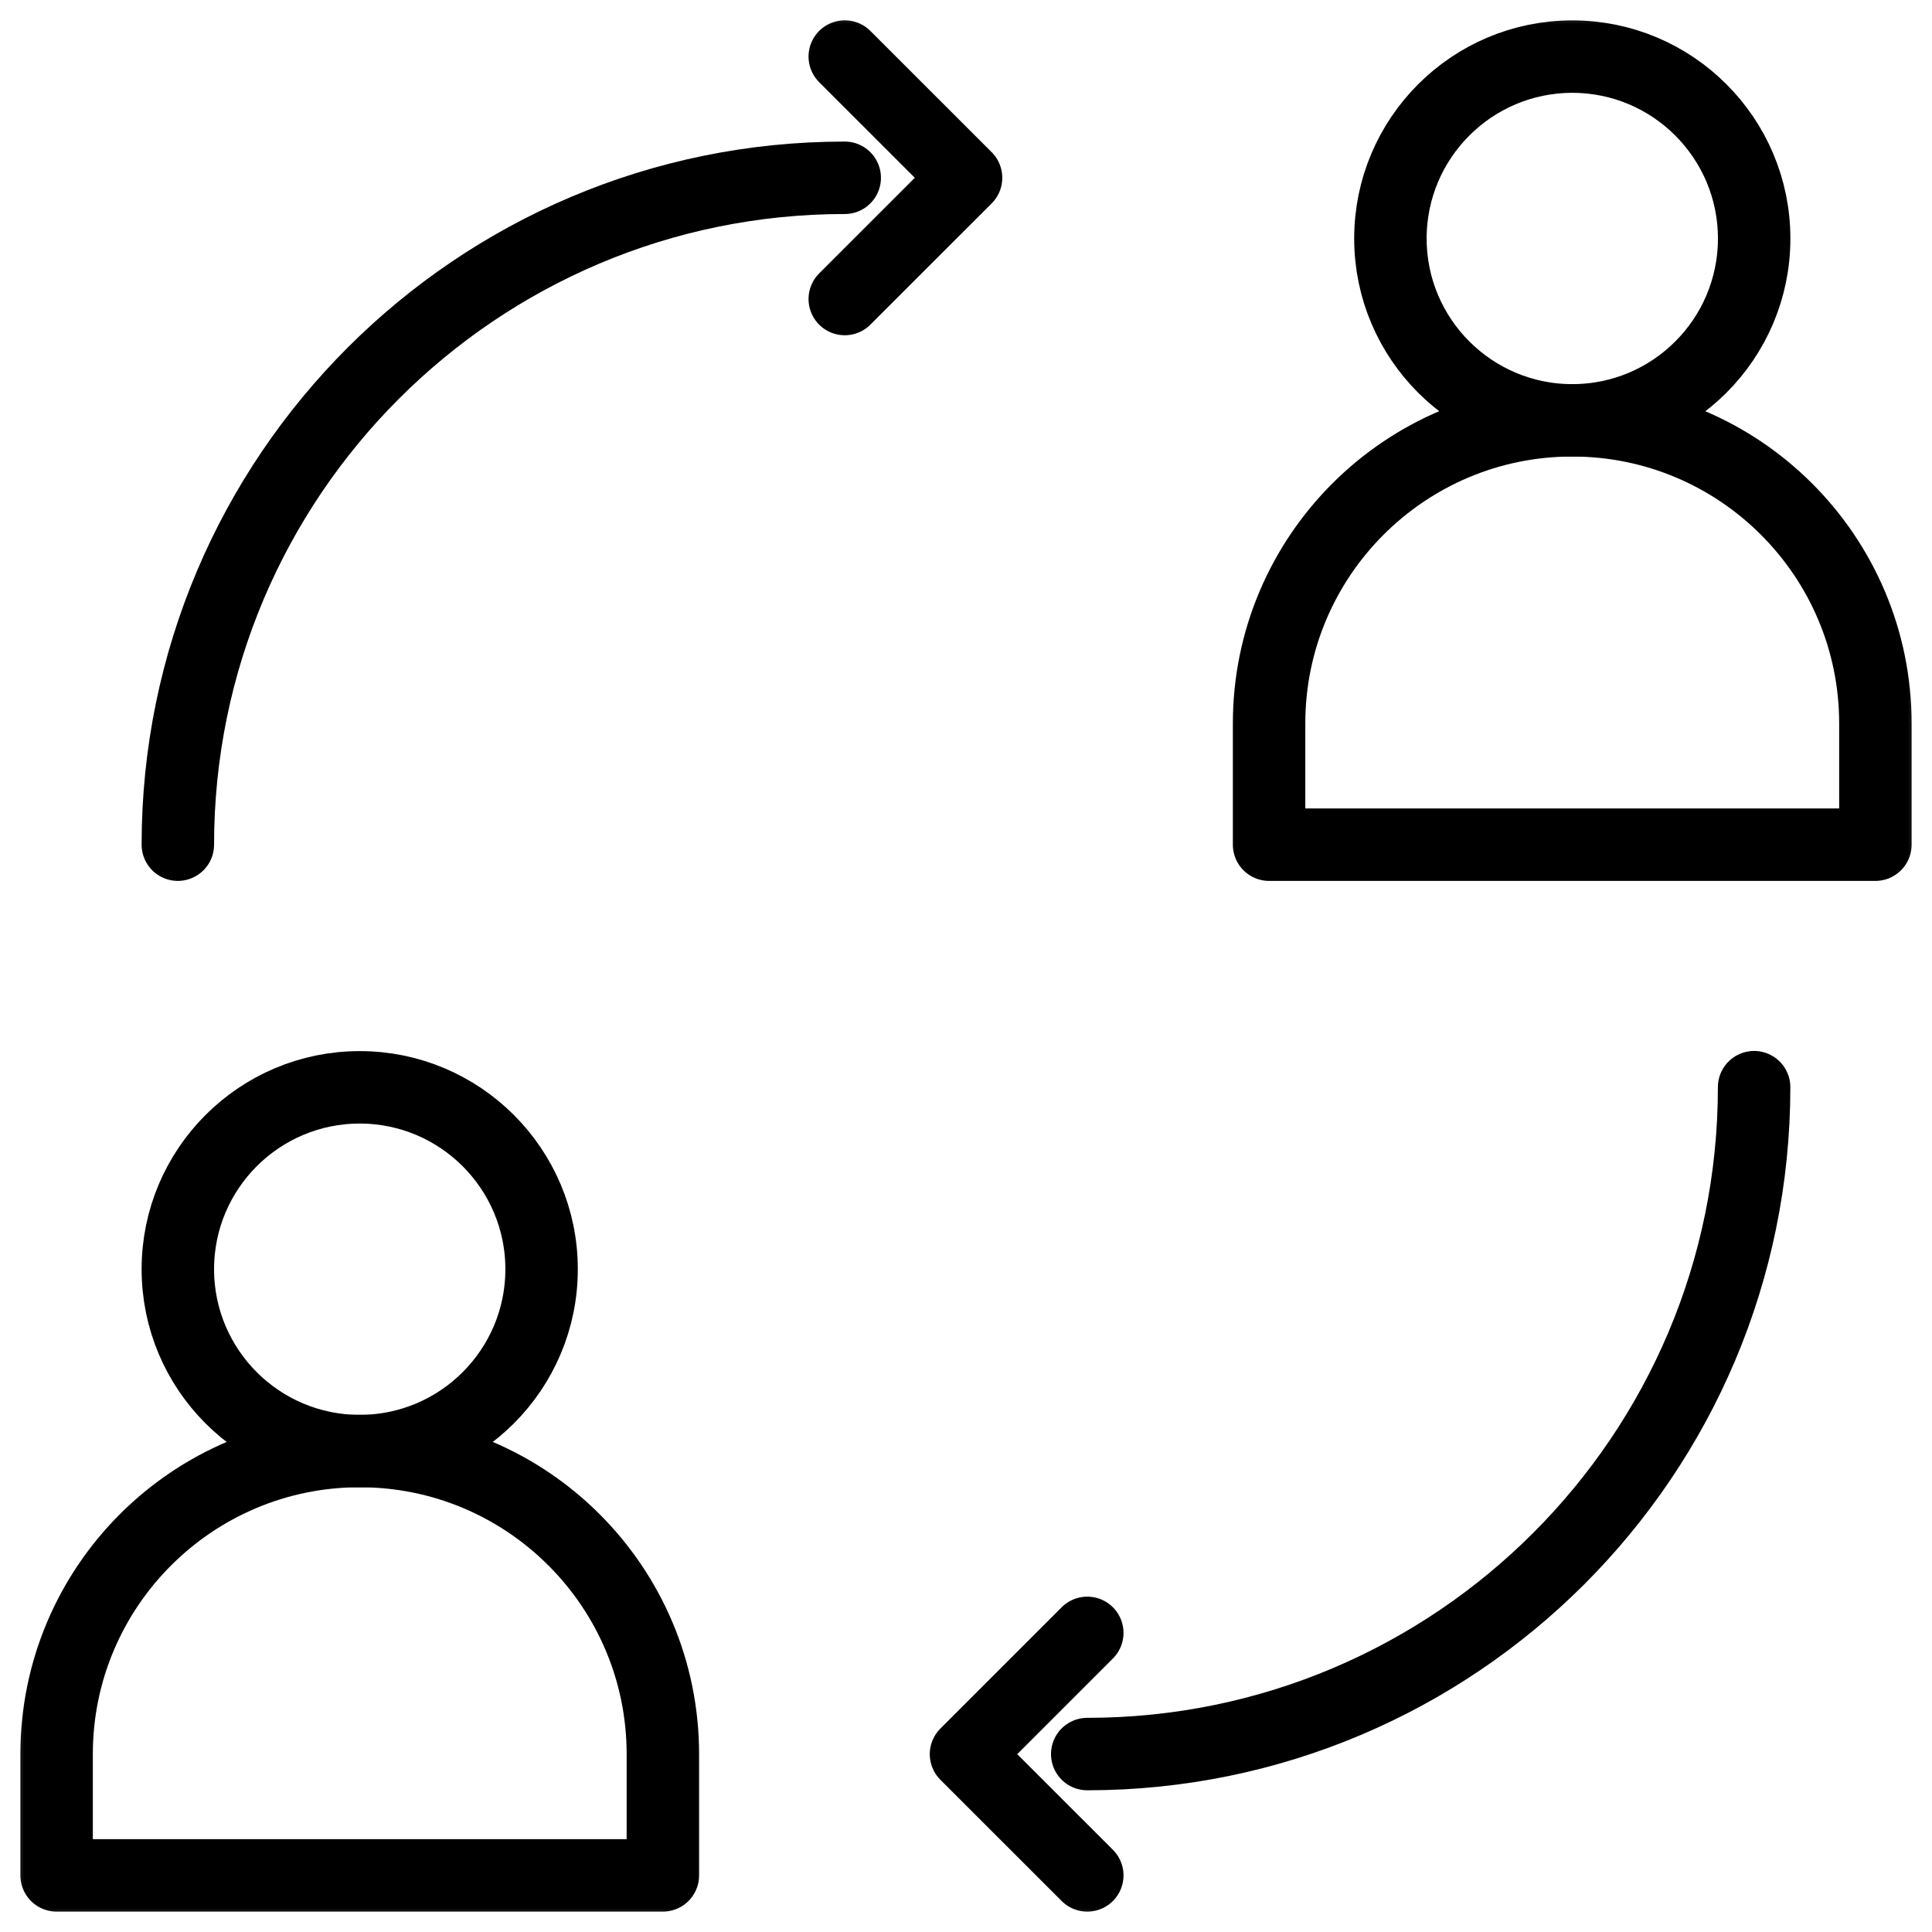 <svg width="40" height="40" viewBox="0 0 40 40" fill="none" xmlns="http://www.w3.org/2000/svg">
<g clip-path="url(#clip0_1733_1586)">
<mask id="mask0_1733_1586" style="mask-type:luminance" maskUnits="userSpaceOnUse" x="0" y="0" width="40" height="40">
<path d="M39.25 39.25V0.75H0.75V39.25H39.25Z" fill="white" stroke="white" stroke-width="1.5"/>
</mask>
<g mask="url(#mask0_1733_1586)">
<path d="M7.447 22.512C9.525 22.512 11.213 24.199 11.213 26.277C11.213 28.356 9.525 30.043 7.447 30.043C5.369 30.043 3.682 28.356 3.682 26.277C3.682 24.199 5.369 22.512 7.447 22.512Z" stroke="black" stroke-width="1.5" stroke-miterlimit="10" stroke-linecap="round" stroke-linejoin="round"/>
<path d="M32.553 1.172C34.631 1.172 36.318 2.86 36.318 4.938C36.318 7.016 34.631 8.703 32.553 8.703C30.475 8.703 28.787 7.016 28.787 4.938C28.787 2.86 30.475 1.172 32.553 1.172Z" stroke="black" stroke-width="1.5" stroke-miterlimit="10" stroke-linecap="round" stroke-linejoin="round"/>
<path d="M13.724 36.318V38.828H1.172V36.318C1.172 32.854 3.984 30.042 7.448 30.042C10.912 30.042 13.724 32.854 13.724 36.318Z" stroke="black" stroke-width="1.5" stroke-miterlimit="10" stroke-linecap="round" stroke-linejoin="round"/>
<path d="M38.828 14.978V17.488H26.275V14.978C26.275 11.514 29.088 8.702 32.551 8.702C36.015 8.702 38.828 11.514 38.828 14.978Z" stroke="black" stroke-width="1.5" stroke-miterlimit="10" stroke-linecap="round" stroke-linejoin="round"/>
<path d="M17.49 1.171L20.001 3.681L17.49 6.191" stroke="black" stroke-width="1.5" stroke-miterlimit="10" stroke-linecap="round" stroke-linejoin="round"/>
<path d="M22.511 38.828L20 36.318L22.511 33.807" stroke="black" stroke-width="1.5" stroke-miterlimit="10" stroke-linecap="round" stroke-linejoin="round"/>
<path d="M3.682 17.488C3.682 9.868 9.868 3.681 17.489 3.681" stroke="black" stroke-width="1.5" stroke-miterlimit="10" stroke-linecap="round" stroke-linejoin="round"/>
<path d="M36.317 22.509C36.317 30.13 30.13 36.316 22.51 36.316" stroke="black" stroke-width="1.5" stroke-miterlimit="10" stroke-linecap="round" stroke-linejoin="round"/>
</g>
</g>
<defs>
<clipPath id="clip0_1733_1586">
<rect width="40" height="40" fill="white"/>
</clipPath>
</defs>
</svg>

